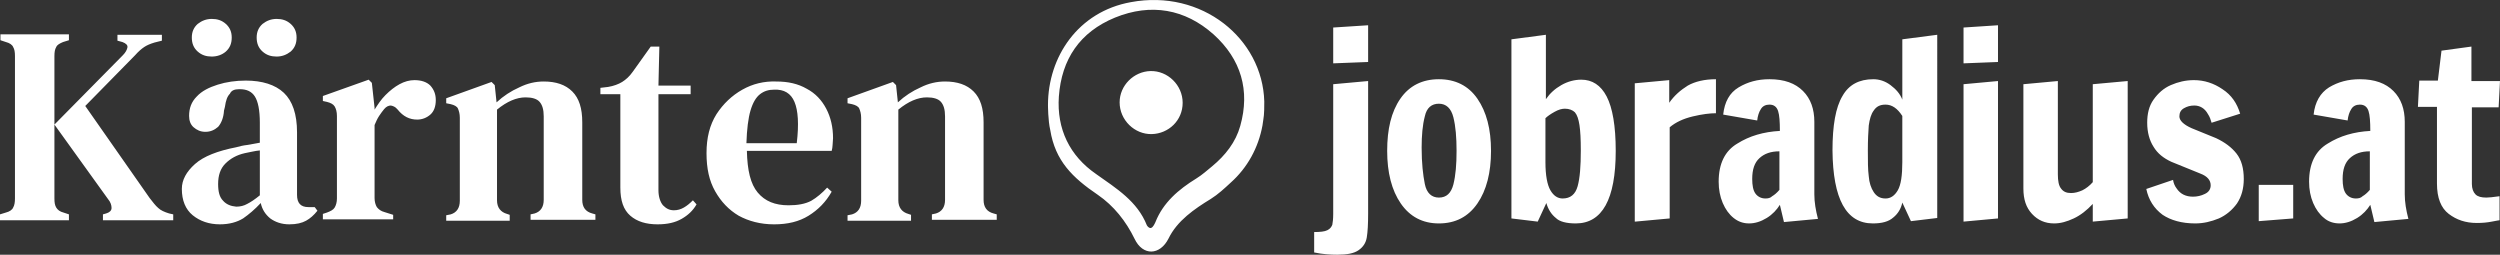 <svg id="Ebene_1" xmlns="http://www.w3.org/2000/svg" viewBox="0 0 551.3 56.17">
  <rect x="0" y="0" width="551.3" height="56.17" fill="#333333" stroke="none"/>
  <defs>
    <style>
      .cls-1{fill:#fff}
    </style>
  </defs>
  <path class="cls-1" d="M301.7 13.67v-8.1l-7.7.5v7.9l7.7-.3Zm-6.8 42.5c2.2 0 3.7-.3 4.7-1s1.6-1.6 1.8-2.8c.2-1.2.3-2.9.3-5.3v-29.2l-7.7.7v28.6c0 1.1-.1 1.9-.2 2.4-.2.5-.5.9-1.1 1.2s-1.6.4-2.9.4v4.5c1.9.4 3.6.5 5.1.5Zm22.4-6.9c3.7 0 6.5-1.5 8.5-4.4s3-6.8 3-11.6-1-8.6-3-11.5-4.9-4.3-8.5-4.3-6.5 1.4-8.5 4.3-2.9 6.7-2.9 11.5 1 8.7 3 11.6c2 2.9 4.8 4.4 8.4 4.4Zm0-5.7c-1.6 0-2.7-1-3.1-3s-.7-4.6-.7-8c0-2.7.2-5 .7-6.9.4-1.9 1.5-2.8 3.1-2.8s2.7 1 3.2 3 .7 4.4.7 7.4-.2 5.4-.7 7.4c-.5 1.9-1.5 2.9-3.2 2.9Zm30.2 5.7c5.8 0 8.8-5.3 8.8-16 0-5.5-.7-9.5-2-12s-3.2-3.7-5.6-3.7c-1.5 0-3 .4-4.4 1.2-1.4.8-2.5 1.8-3.4 3.1V7.67l-7.6 1v39.5l5.8.7 1.9-4.1c.4 1.4 1.1 2.5 2.1 3.3.8.8 2.3 1.2 4.4 1.2Zm-2.9-5.5c-1.1 0-2-.6-2.7-1.8s-1.1-3.3-1.1-6.2v-9.7c.4-.4 1.1-.9 2-1.4.9-.5 1.6-.7 2.3-.7.9 0 1.7.3 2.2.8.5.6.8 1.5 1 2.8s.3 3.1.3 5.6c0 3.5-.2 6.1-.7 7.9-.5 1.8-1.6 2.7-3.3 2.7Zm16 5.1 7.6-.7v-20.1c1.3-1.1 3-1.9 5.1-2.4s3.8-.7 5.1-.7v-7.5c-2.5 0-4.6.5-6.2 1.4-1.6 1-3 2.2-4.1 3.8v-5l-7.6.7v30.5h.1Zm25.1.4c1.3 0 2.6-.4 3.9-1.2s2.2-1.8 2.9-2.9l.9 3.8 7.5-.7c-.5-1.9-.8-3.7-.8-5.4v-16c0-2.8-.8-5.1-2.5-6.8-1.7-1.7-4.1-2.6-7.4-2.6-2.6 0-4.8.6-6.8 1.8s-3.1 3.2-3.4 6l7.5 1.3c.1-1 .4-1.9.8-2.5.4-.7 1.1-1 1.9-1 1 0 1.6.5 1.9 1.4s.4 2.4.4 4.4c-3.6.2-6.7 1.1-9.4 2.8-2.7 1.6-4.1 4.4-4.1 8.4 0 1.7.3 3.3.9 4.7s1.4 2.5 2.4 3.3 2.1 1.2 3.4 1.2Zm3.6-5.5c-.9 0-1.7-.4-2.2-1.1-.5-.7-.7-1.8-.7-3.2 0-2.1.5-3.6 1.6-4.6s2.5-1.5 4.4-1.5v8.5c-.6.7-1.1 1.1-1.6 1.4-.4.4-.9.5-1.5.5Zm23.7 5.5c2 0 3.5-.4 4.5-1.3 1-.8 1.7-1.9 2-3.3l1.9 4.1 5.8-.7V7.67l-7.7 1v13.3c-.5-1.3-1.4-2.3-2.6-3.2-1.2-.9-2.5-1.3-3.8-1.3-3.1 0-5.4 1.2-6.8 3.7-1.5 2.5-2.2 6.5-2.2 12 .1 10.7 3 16.1 8.9 16.1Zm2.8-5.5c-1.2 0-2-.5-2.6-1.4s-1-2.1-1.1-3.5c-.2-1.5-.2-3.3-.2-5.7s.1-4.1.2-5.5c.2-1.4.5-2.5 1.1-3.3.6-.9 1.4-1.3 2.6-1.3 1.4 0 2.6.8 3.7 2.5v10.2c0 2.9-.3 5-1 6.2s-1.6 1.8-2.7 1.8Zm24.8-30.1v-8.1l-7.6.5v7.9l7.6-.3Zm0 34.5v-30.3l-7.6.7v30.3l7.6-.7Zm12.4 1.1c1.4 0 2.8-.4 4.3-1.1 1.5-.7 2.9-1.8 4.2-3.2v3.9l7.7-.7v-30.3l-7.7.7v21.6c-.7.8-1.5 1.4-2.3 1.8-.9.4-1.7.6-2.5.6-1 0-1.7-.3-2.2-1-.5-.6-.7-1.7-.7-3.1v-20.6l-7.6.7v23c0 2.4.6 4.2 1.9 5.6 1.3 1.4 2.9 2.1 4.9 2.1Zm31.1 0c1.8 0 3.5-.4 5.2-1.1 1.6-.7 3-1.9 4-3.3 1-1.5 1.5-3.3 1.5-5.4 0-2.3-.5-4.2-1.6-5.6-1.1-1.4-2.6-2.5-4.5-3.4l-5.4-2.2c-1.8-.8-2.7-1.7-2.7-2.6 0-.8.3-1.4 1-1.8s1.4-.6 2.3-.6c1.2 0 2.3.6 3 1.9.4.6.6 1.2.8 1.9l6.3-2c-.7-2.3-1.9-4.1-3.9-5.4-1.9-1.3-4-2-6.3-2-1.8 0-3.5.4-5.1 1.1s-2.8 1.8-3.8 3.2c-1 1.4-1.4 3.1-1.4 5.1 0 2.1.5 3.9 1.4 5.3.9 1.5 2.2 2.5 3.9 3.3l6.4 2.6c1.6.6 2.3 1.5 2.3 2.6 0 .8-.4 1.5-1.3 1.9-.8.4-1.7.6-2.6.6-1.6 0-2.8-.6-3.6-1.8-.4-.5-.7-1.2-.8-1.9l-5.9 2c.5 2.4 1.7 4.3 3.6 5.7 1.8 1.2 4.2 1.9 7.2 1.9Zm21.6-1.1v-7.4h-7.6v8l7.6-.6Zm10.2 1.1c1.3 0 2.6-.4 3.9-1.2 1.3-.8 2.2-1.8 2.9-2.9l.9 3.8 7.5-.7c-.5-1.9-.8-3.7-.8-5.4v-16c0-2.8-.8-5.1-2.5-6.8-1.7-1.7-4.1-2.6-7.4-2.6-2.6 0-4.8.6-6.8 1.8-1.9 1.2-3.1 3.2-3.4 6l7.5 1.3c.1-1 .4-1.9.8-2.5.4-.7 1.1-1 1.9-1 1 0 1.6.5 1.9 1.4.3.9.4 2.4.4 4.4-3.6.2-6.7 1.1-9.4 2.8-2.7 1.6-4.1 4.4-4.1 8.4 0 1.7.3 3.3.9 4.7.6 1.4 1.4 2.5 2.4 3.3.9.8 2.1 1.2 3.4 1.2Zm3.6-5.5c-.9 0-1.7-.4-2.2-1.1-.5-.7-.7-1.8-.7-3.2 0-2.1.5-3.6 1.6-4.6s2.5-1.5 4.4-1.5v8.5c-.6.7-1.1 1.1-1.6 1.4-.4.4-.9.5-1.5.5Zm26.7 5.4c1.2 0 2.3-.1 3.3-.3s1.6-.3 1.7-.3v-5.3c-1.4.2-2.4.3-2.9.3-1.1 0-1.9-.2-2.4-.7s-.8-1.3-.8-2.3v-16.9h5.9l.3-5.8H545v-7.6l-6.6.9-.8 6.6h-4.1l-.3 5.8h4.2v16.9c0 3.2.9 5.4 2.6 6.7 1.7 1.3 3.7 2 6.2 2ZM231.1 23.17c0-10.6 6.6-20.6 18.3-22.7 15.6-2.9 29 8 29.4 21.9 0 3.3-.1 3.1-.4 5.3-.9 4.9-3.3 9.3-7 12.6-1.4 1.3-2.8 2.6-4.4 3.6-3.6 2.2-7.4 4.8-9.3 8.7-1.9 3.8-5.7 3.9-7.5.1-1.9-3.9-4.6-7.3-8.1-9.7-5.6-3.8-9.4-7.5-10.5-14.3-.5-2.1-.5-5.5-.5-5.5Zm23.7 25.8c1.7-4.3 5.1-7.2 9-9.6 1.3-.8 2.4-1.8 3.5-2.7 2.9-2.4 5.2-5.3 6.2-8.9 2.2-7.8.2-14.7-5.9-20.2-6.3-5.6-13.8-6.9-21.7-3.7-7.8 3.2-11.8 9.2-12.4 17.4-.5 7.2 2.4 13.1 8.2 17.1 4.5 3.2 9.1 6 11.2 11.3.1.2.5.7.9.6.5-.1.9-1.1 1-1.3Z"/>
  <path class="cls-1" d="M253.7 15.67c3.8-.1 7.1 3.1 7.1 7s-3.1 6.8-6.8 6.9c-3.8.1-7.1-3.1-7.1-7 0-3.7 3.1-6.8 6.8-6.9ZM15.2 48.57v-1.3l-1.2-.4c-.8-.2-1.3-.6-1.6-1.1-.3-.5-.4-1.1-.4-2v-31.4c0-.9.1-1.5.4-2 .2-.5.8-.8 1.5-1.1l1.3-.4v-1.3H.1v1.3l1.2.4c.8.2 1.4.6 1.6 1.1.3.5.4 1.1.4 2v31.4c0 .8-.1 1.5-.4 2-.2.5-.8.9-1.6 1.1l-1.3.4v1.3h15.2Zm23 0v-1.3l-.9-.2c-1-.3-1.9-.7-2.4-1.2-.6-.5-1.2-1.3-1.9-2.2l-14.2-20.3 11-11.2c.7-.8 1.4-1.4 2-1.8s1.3-.7 2.3-1l1.6-.4v-1.3h-9.8v1.3l1.1.3c.8.3 1.2.7 1.1 1.2-.1.5-.4 1.1-1 1.7L12 27.47l11.8 16.4c.6.7.8 1.4.8 2s-.5 1-1.2 1.2l-.7.2v1.3h15.5Zm15.4-.4c1.3-.9 2.6-2 3.9-3.4.3 1.4 1 2.5 2.1 3.4 1.1.8 2.5 1.3 4.2 1.3 1.6 0 2.8-.3 3.7-.8.9-.5 1.7-1.2 2.5-2.2l-.6-.8H68c-1.7 0-2.5-.9-2.5-2.7v-13.8c0-4-1-6.9-2.9-8.7-1.9-1.8-4.8-2.7-8.4-2.7-2.2 0-4.3.3-6.2.9s-3.5 1.4-4.6 2.6c-1.2 1.2-1.7 2.6-1.7 4.3 0 1 .3 1.9 1 2.5s1.5 1 2.6 1 2-.4 2.8-1.1c.7-.8 1.2-2 1.3-3.6l.2-.8c.2-1.4.5-2.3 1.1-2.9.3-.7 1-1 2-1h.2c1.5 0 2.6.5 3.3 1.6s1.1 3 1.1 5.8v4.4c-.9.2-1.8.3-2.8.5-.9.1-1.7.3-2.4.5-4.1.8-7.2 2-9.1 3.7s-2.9 3.5-2.9 5.5c0 2.5.8 4.5 2.4 5.8 1.6 1.3 3.6 2 6 2 2.1 0 3.8-.5 5.1-1.3Zm-4.4-3.9c-.8-.8-1.1-2-1.1-3.7 0-1.9.5-3.4 1.6-4.5s2.5-1.9 4.3-2.3c1.1-.2 2.2-.5 3.3-.6v9.9c-1.1.9-2 1.5-2.8 1.9-.7.4-1.5.6-2.4.6-1.2-.1-2.2-.5-2.9-1.3Zm14.9-32.9c.9-.8 1.3-1.8 1.3-3.1 0-1.2-.4-2.2-1.3-3s-1.9-1.1-3.1-1.1-2.2.4-3.1 1.1c-.9.8-1.3 1.8-1.3 3 0 1.3.4 2.3 1.3 3.1.9.8 1.9 1.1 3.1 1.1 1.2 0 2.2-.4 3.1-1.1Zm-14.3 0c.9-.8 1.3-1.8 1.3-3.1 0-1.2-.4-2.2-1.3-3-.9-.8-1.9-1.1-3.1-1.1s-2.2.4-3.1 1.1c-.9.8-1.3 1.8-1.3 3 0 1.3.4 2.3 1.3 3.1.9.8 1.9 1.1 3.1 1.1 1.2 0 2.3-.4 3.1-1.1Zm36.9 37.2v-1.2l-1.9-.6c-.8-.2-1.3-.6-1.7-1.1-.3-.5-.5-1.2-.5-2v-16.1c.3-.7.6-1.4 1-2s.7-1 1.1-1.5c.5-.6 1-.8 1.5-.8.5.1 1 .3 1.4.8l.1.1c1.2 1.5 2.6 2.2 4.3 2.2 1.1 0 2.1-.4 2.9-1.1.8-.7 1.2-1.8 1.2-3.2 0-1.3-.4-2.3-1.2-3.2-.8-.8-2-1.2-3.5-1.2-1.1 0-2.2.3-3.3.9-1.1.6-2.1 1.4-3.1 2.4s-1.7 2.1-2.4 3.2v-.4l-.6-5.5-.7-.7-10.1 3.6v1.1l.9.2c.8.2 1.4.5 1.7 1 .3.5.5 1.2.5 2.1v18.2c0 .8-.2 1.5-.5 2s-.9.8-1.7 1.1l-.9.3v1.2h15.5v.2Zm25.7 0v-1.2l-.6-.2c-1.4-.4-2.2-1.4-2.2-3v-20c2.2-1.8 4.3-2.7 6.3-2.7 1.4 0 2.5.3 3.1 1s.9 1.7.9 3.2v18.4c0 1.6-.7 2.6-2 3l-.9.2v1.2h14.3v-1.2l-.7-.2c-1.5-.4-2.2-1.4-2.2-3v-17.1c0-3.1-.7-5.3-2.2-6.8s-3.6-2.2-6.3-2.2c-1.8 0-3.6.4-5.4 1.3-1.8.8-3.5 1.9-5 3.3l-.4-3.8-.7-.7-10 3.6v1.1l1 .2c.8.2 1.4.5 1.6 1s.4 1.1.4 2v18.3c0 1.6-.7 2.6-2 3l-1 .2v1.2h14v-.1Zm37.9-.3c1.4-.8 2.5-1.8 3.3-3.2l-.8-.9c-.7.7-1.3 1.2-2 1.6-.7.4-1.4.6-2.2.6-1 0-1.7-.4-2.4-1.1-.6-.7-1-1.9-1-3.3v-21.2h7.1v-1.9h-7.1l.2-8.6h-1.9l-4 5.6c-.7 1-1.5 1.7-2.3 2.2s-1.9.9-3.1 1.1l-1.7.2v1.4h4.4v20.6c0 2.9.7 4.9 2.2 6.2s3.5 1.9 6 1.9c2.2 0 3.9-.4 5.3-1.2Zm13.4-28.5c-2.3 1.3-4.2 3.1-5.7 5.4-1.5 2.4-2.2 5.2-2.2 8.6s.6 6.1 1.9 8.4c1.3 2.3 3 4.1 5.2 5.4 2.2 1.2 4.8 1.9 7.8 1.9s5.5-.6 7.6-1.9c2.1-1.3 3.8-3 5.1-5.3l-1-.9c-1.1 1.2-2.3 2.2-3.5 2.9-1.3.7-3 1-5 1-3 0-5.2-.9-6.8-2.8-1.6-1.9-2.3-4.9-2.4-9.2h18.7c.1-.4.2-.9.2-1.3 0-.5.1-1 .1-1.5 0-2.4-.5-4.6-1.5-6.5-1-1.9-2.4-3.4-4.3-4.4-1.9-1.1-4.1-1.6-6.7-1.6-2.7-.1-5.2.5-7.5 1.8Zm11.5 2.7c.8 1.9 1 4.9.5 9.1h-11.1c.1-3.1.4-5.5.9-7.2s1.2-2.9 2.1-3.6c.9-.7 1.9-1 3.1-1 2.2-.1 3.7.8 4.5 2.7Zm25.7 26.1v-1.2l-.6-.2c-1.4-.4-2.2-1.4-2.2-3v-20c2.2-1.8 4.3-2.7 6.3-2.7 1.4 0 2.5.3 3.1 1s.9 1.7.9 3.2v18.4c0 1.6-.7 2.6-2 3l-.9.2v1.2h14.3v-1.2l-.7-.2c-1.5-.4-2.2-1.4-2.2-3v-17.1c0-3.1-.7-5.3-2.2-6.8s-3.6-2.2-6.3-2.2c-1.8 0-3.6.4-5.4 1.3-1.8.8-3.5 1.9-5 3.3l-.4-3.8-.7-.7-10 3.6v1.1l1 .2c.8.2 1.4.5 1.6 1 .2.5.4 1.1.4 2v18.3c0 1.6-.7 2.6-2 3l-1 .2v1.2h14v-.1Z"/>
</svg>
